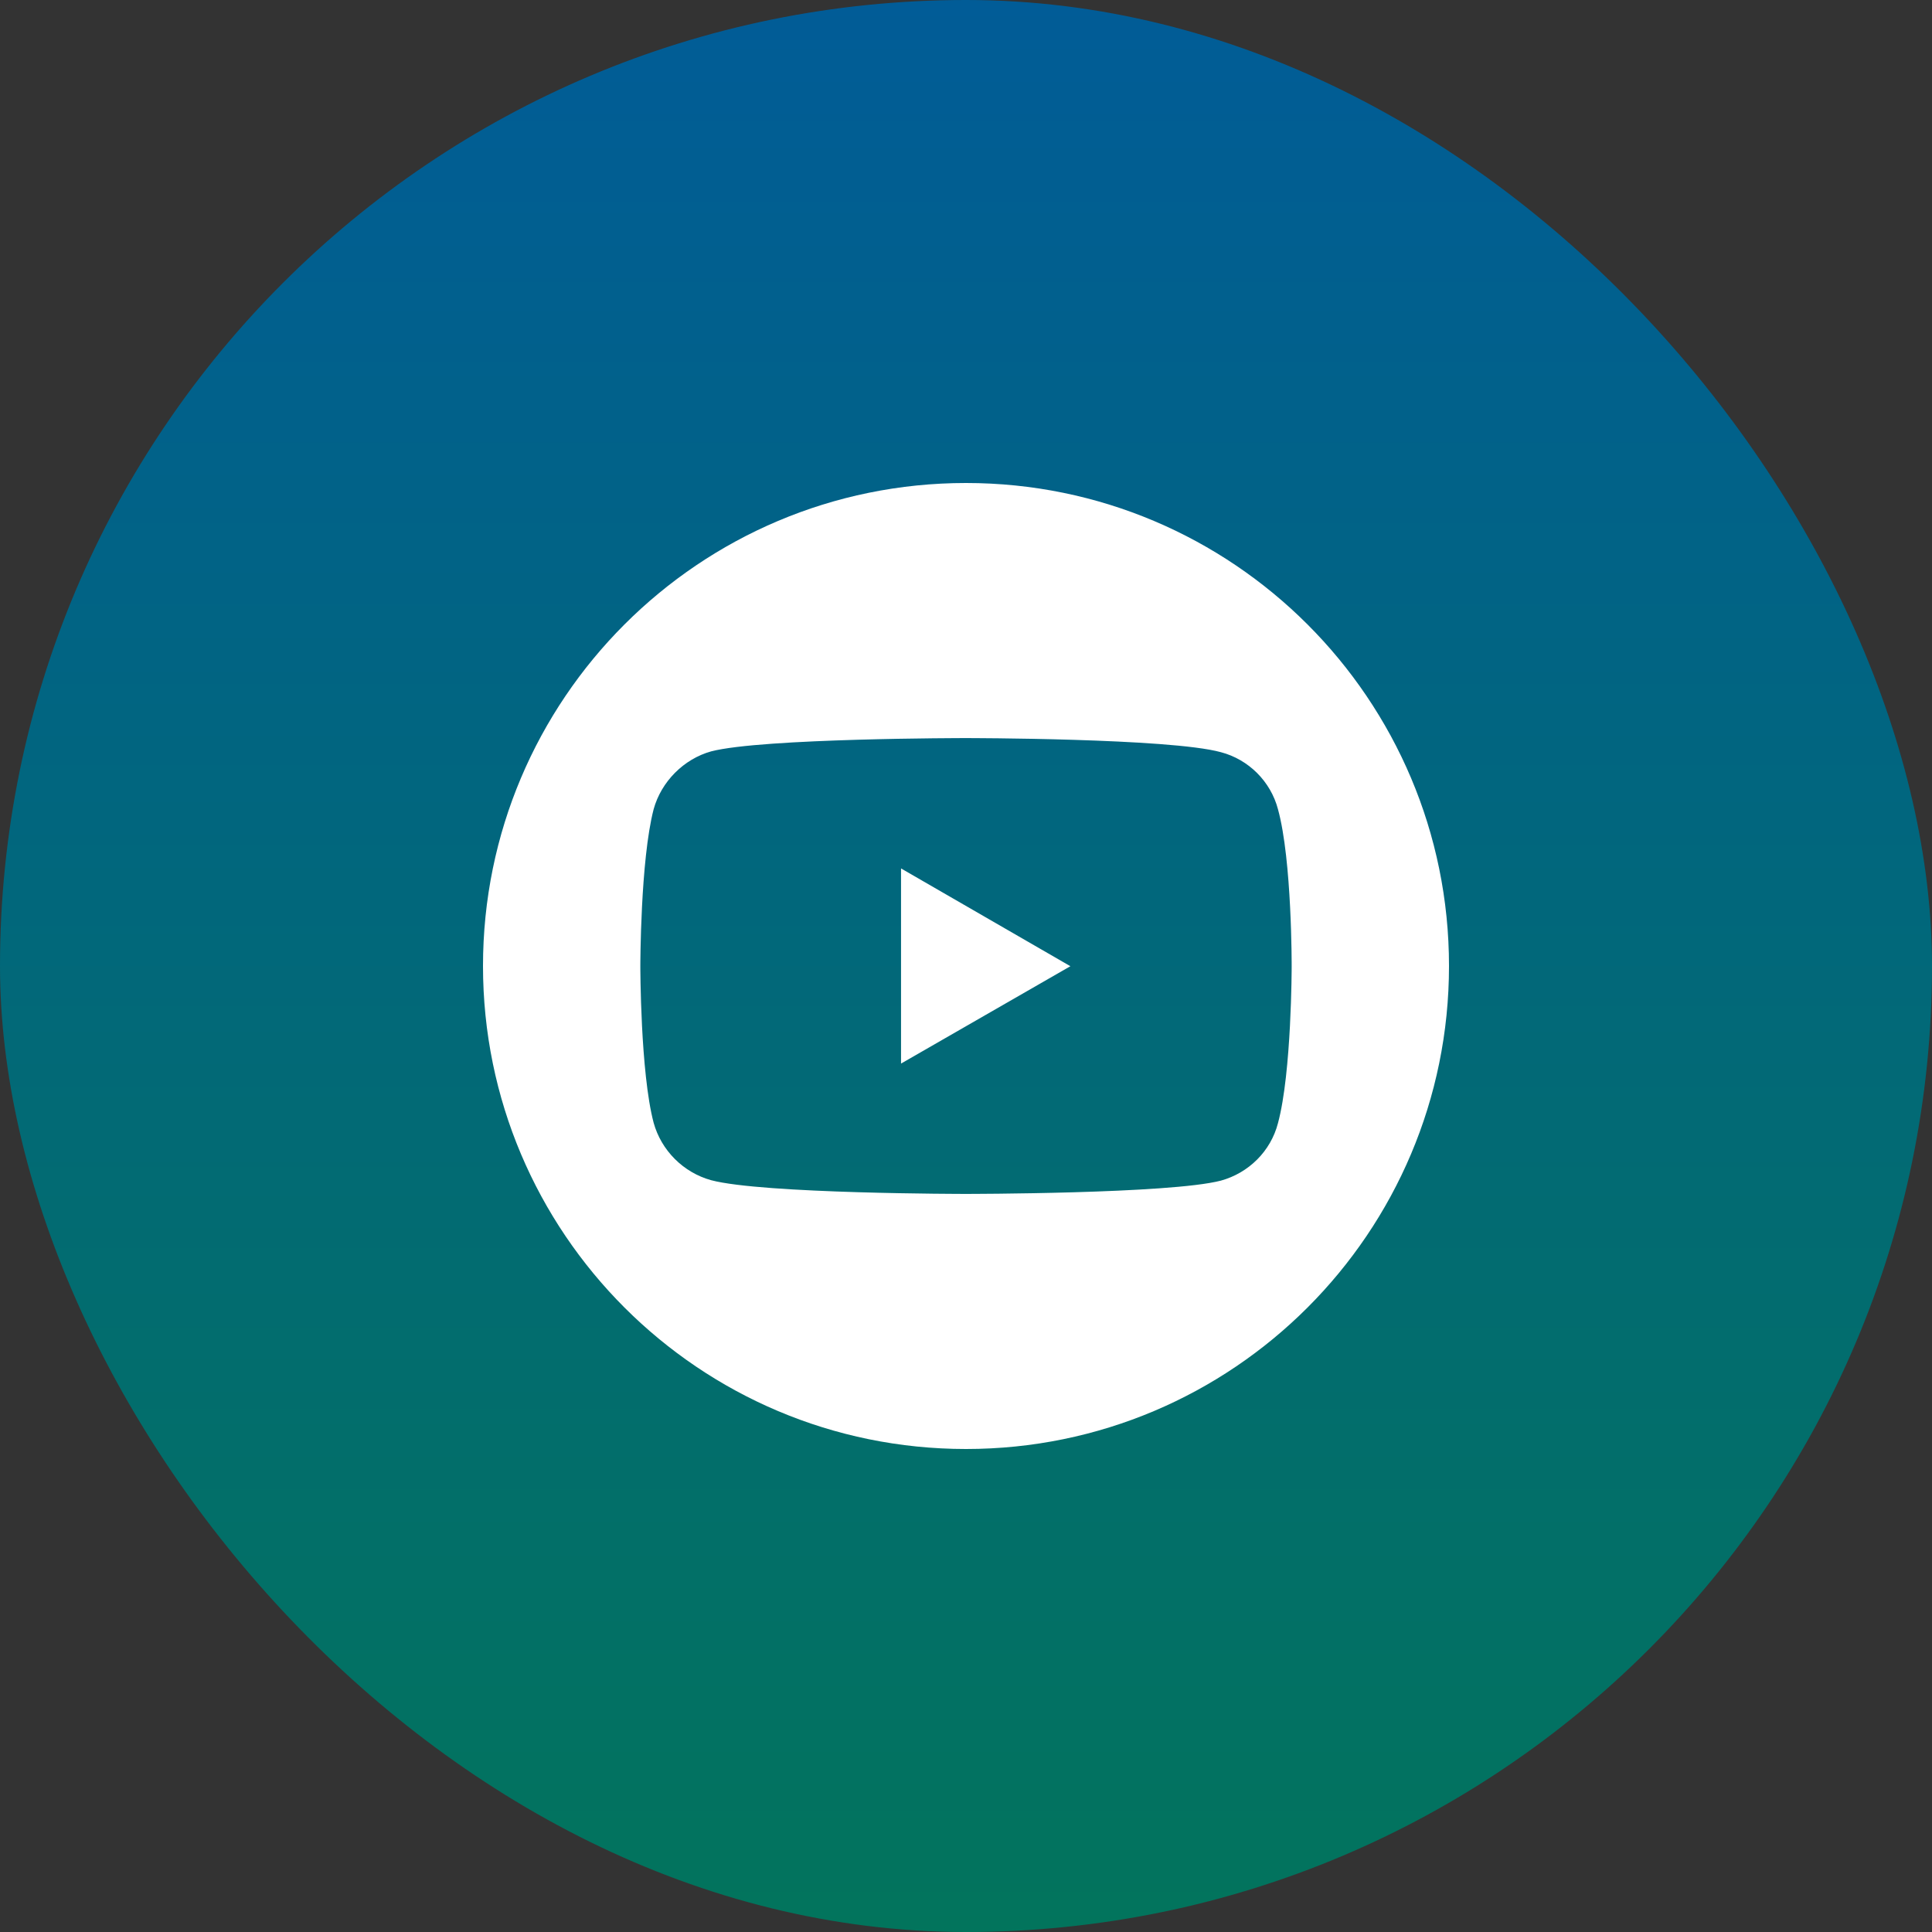 <svg width="64" height="64" viewBox="0 0 64 64" fill="none" xmlns="http://www.w3.org/2000/svg">
<rect x="0" y="0" width="64" height="64" fill="#333333" stroke="none"/>
<rect width="64" height="64" rx="32" fill="url(#paint0_linear_2004_27)"/>
<path fill-rule="evenodd" clip-rule="evenodd" d="M32 16C40.837 16 48 23.163 48 32C48 40.837 40.837 48 32 48C23.163 48 16 40.837 16 32C16 23.163 23.163 16 32 16ZM23.558 24.89C25.25 24.45 31.993 24.45 31.993 24.45C31.993 24.45 38.75 24.451 40.443 24.917C41.362 25.157 42.095 25.89 42.335 26.809C42.801 28.502 42.788 32.02 42.788 32.02C42.788 32.02 42.788 35.525 42.335 37.204C42.095 38.137 41.362 38.857 40.443 39.11C38.75 39.55 31.993 39.55 31.993 39.55C31.993 39.55 25.263 39.55 23.558 39.096C22.638 38.843 21.905 38.11 21.652 37.191C21.212 35.525 21.212 32.007 21.212 32.007C21.212 32.007 21.212 28.502 21.652 26.809C21.905 25.89 22.651 25.143 23.558 24.89ZM35.458 32.007L29.848 28.768V35.232L35.458 32.007Z" fill="white"/>
<defs>
<linearGradient id="paint0_linear_2004_27" x1="32" y1="0" x2="32" y2="64" gradientUnits="userSpaceOnUse">
<stop stop-color="#015C97"/>
<stop offset="1" stop-color="#02745C"/>
</linearGradient>
</defs>
</svg>
